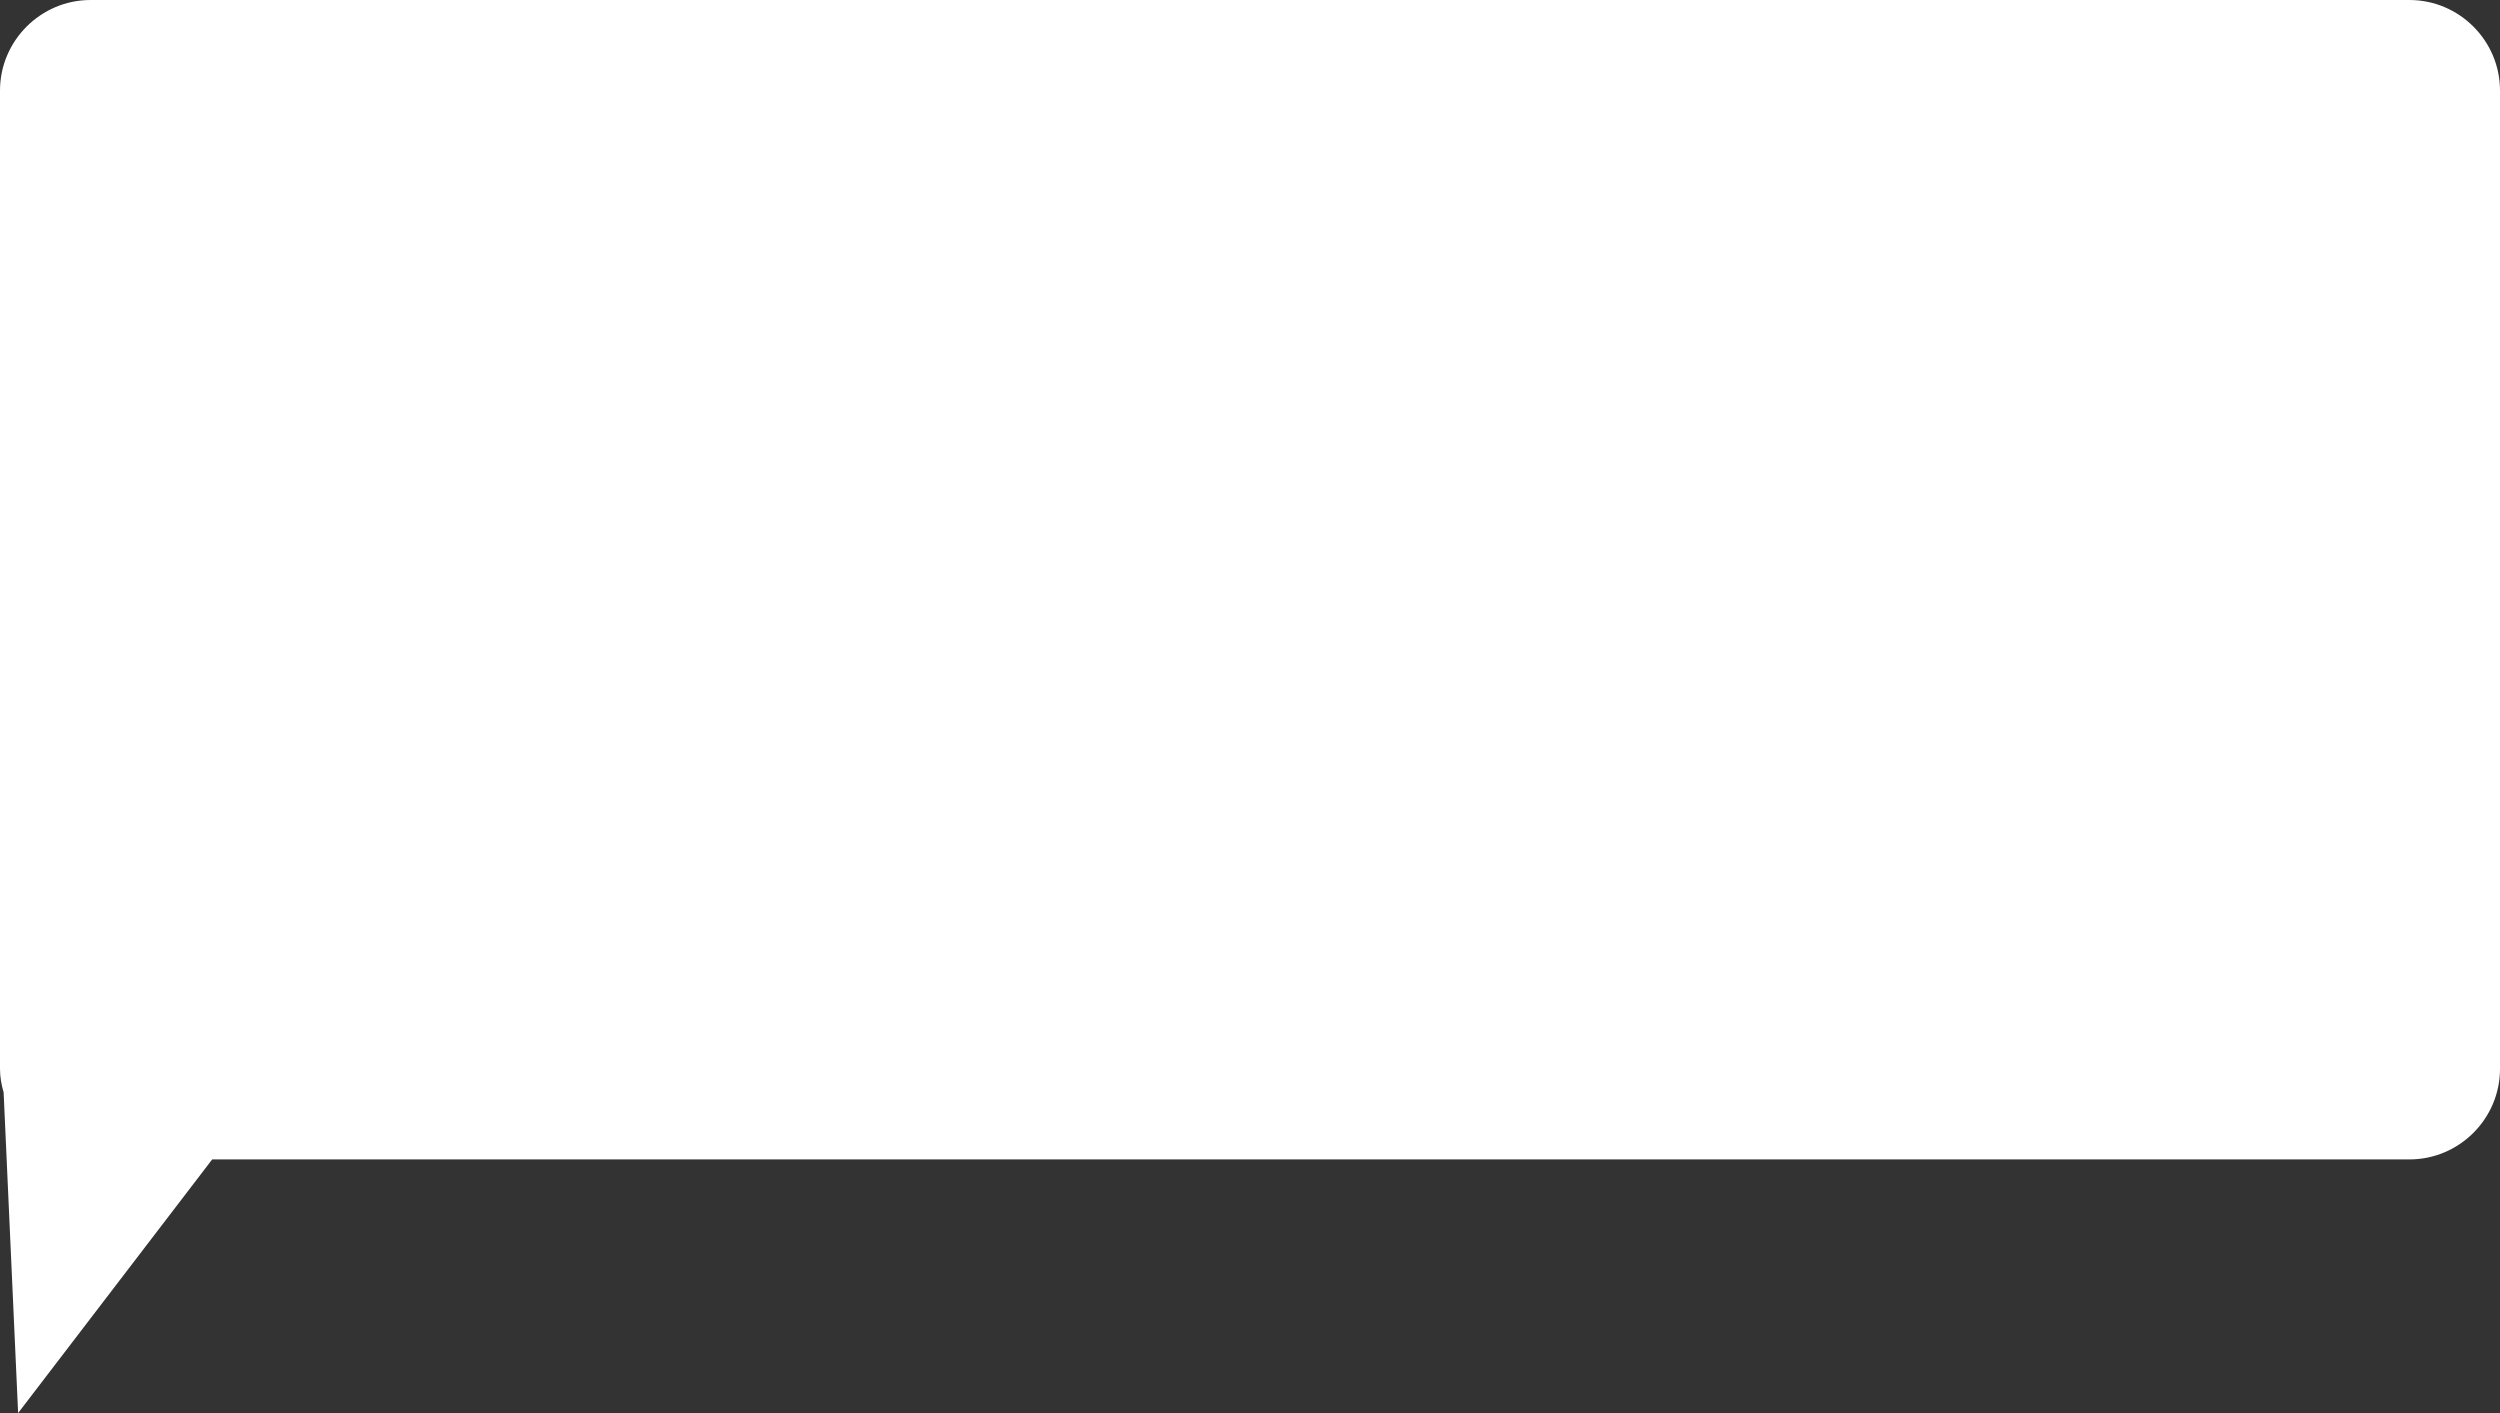 <?xml version="1.0" encoding="utf-8"?>
<!-- Generator: Adobe Illustrator 27.6.1, SVG Export Plug-In . SVG Version: 6.00 Build 0)  -->
<svg version="1.1" id="Layer_1" xmlns="http://www.w3.org/2000/svg" xmlns:xlink="http://www.w3.org/1999/xlink" x="0px" y="0px"
	 viewBox="0 0 34.5 19.5" style="enable-background:new 0 0 34.5 19.5;" xml:space="preserve">
<rect x="0" y="0" width="34.5" height="19.5" fill="#333333" stroke="none"/>
<style type="text/css">
	.st0{fill:#FFFFFF;}
</style>
<path class="st0" d="M33.25,0h-32C0.562,0,0,0.562,0,1.25v13.5c0,0.113,0.02,0.222,0.05,0.325l0.2,4.425L2.928,16H33.25
	c0.688,0,1.25-0.562,1.25-1.25V1.25C34.5,0.562,33.938,0,33.25,0z"/>
</svg>
